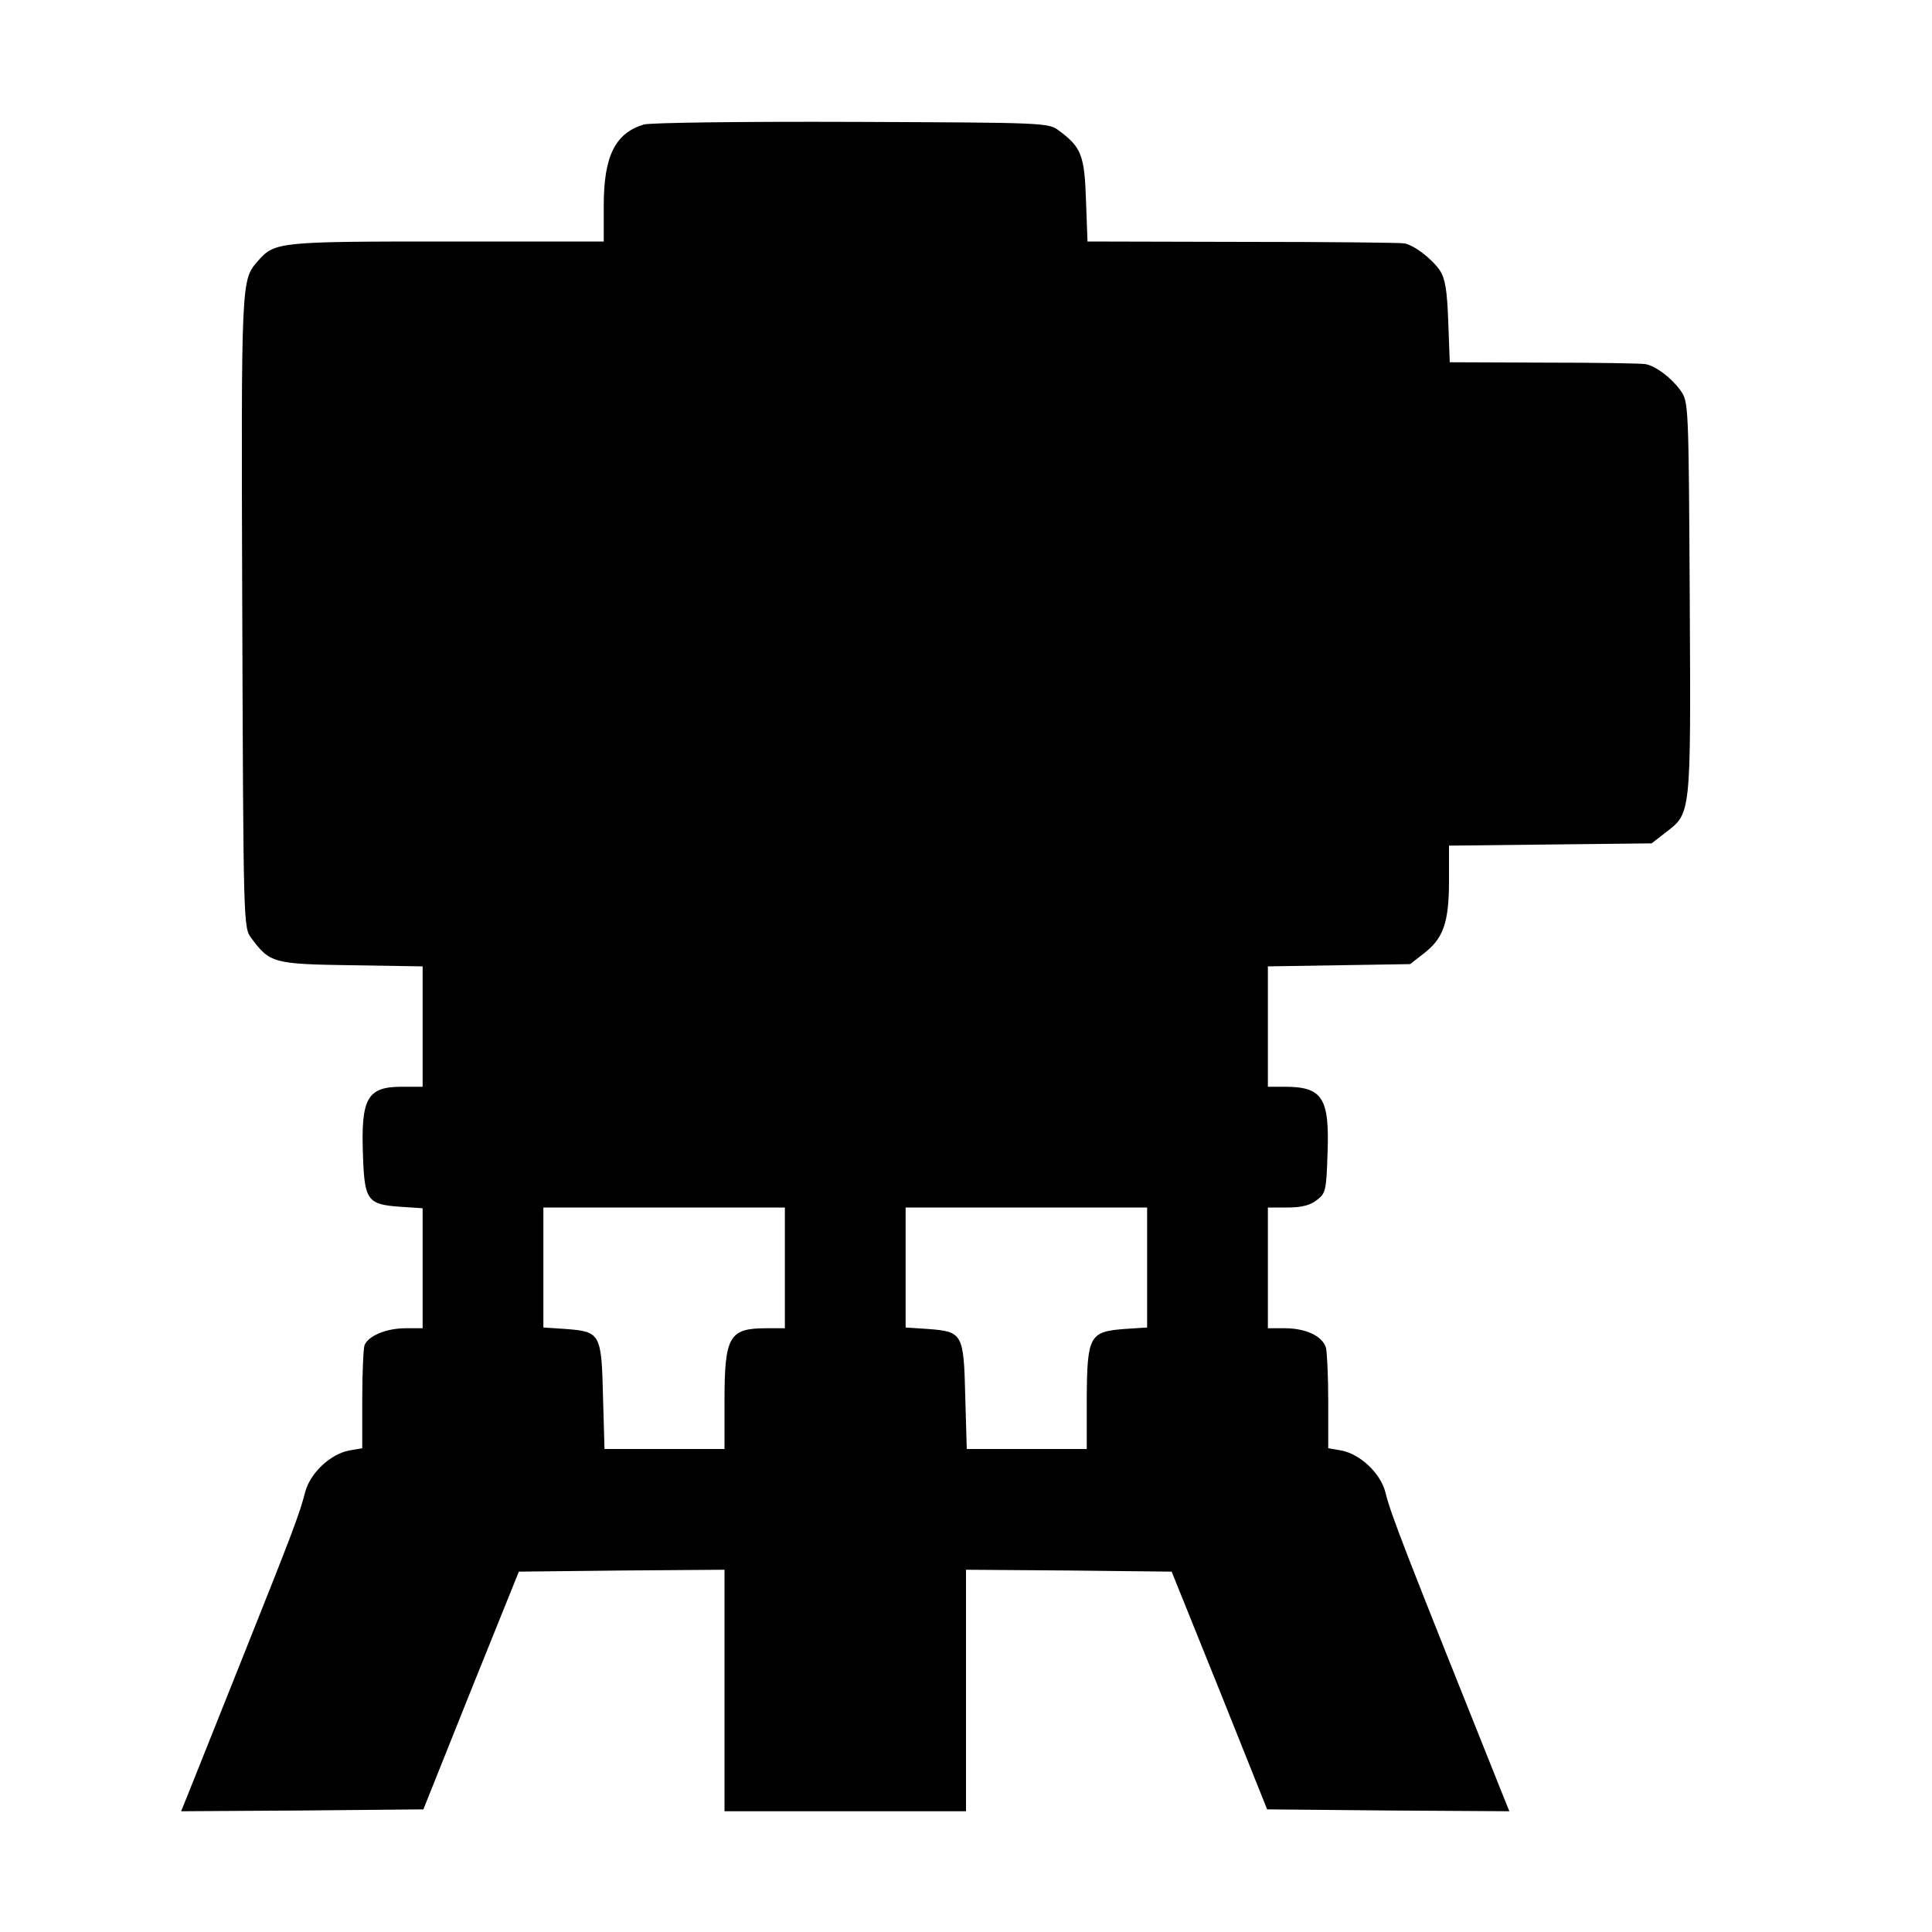 <?xml version="1.0" standalone="no"?>
<!DOCTYPE svg PUBLIC "-//W3C//DTD SVG 20010904//EN"
 "http://www.w3.org/TR/2001/REC-SVG-20010904/DTD/svg10.dtd">
<svg version="1.0" xmlns="http://www.w3.org/2000/svg"
 width="512pt" height="512pt" viewBox="0 0 512 512"
 preserveAspectRatio="xMidYMid meet">
<g transform="translate(0,512) scale(0.1,-0.1)"
fill="#000000" stroke="none">
<path d="M1706 4790 c-76 -23 -106 -84 -106 -215 l0 -95 -415 0 c-445 0 -457
-1 -501 -51 -45 -52 -45 -41 -42 -926 3 -832 3 -842 24 -869 49 -66 58 -69
265 -72 l189 -3 0 -160 0 -159 -55 0 c-92 0 -109 -30 -103 -184 4 -117 12
-128 98 -134 l60 -4 0 -159 0 -159 -45 0 c-51 0 -99 -20 -109 -45 -3 -9 -6
-74 -6 -145 l0 -128 -35 -6 c-50 -10 -102 -59 -116 -109 -15 -59 -32 -104
-169 -447 -67 -168 -130 -326 -141 -353 l-19 -47 321 2 321 3 126 315 127 315
273 3 272 2 0 -320 0 -320 320 0 320 0 0 320 0 320 273 -2 272 -3 127 -315
126 -315 321 -3 321 -2 -19 47 c-258 645 -295 738 -310 800 -14 50 -66 99
-116 109 l-35 6 0 122 c0 66 -3 131 -6 144 -9 31 -53 52 -109 52 l-45 0 0 160
0 160 53 0 c36 0 60 6 77 20 23 17 25 26 28 120 6 151 -13 180 -114 180 l-44
0 0 159 0 160 188 3 189 3 36 28 c52 40 67 82 67 193 l0 93 268 3 269 3 36 28
c69 53 68 41 65 622 -3 519 -3 520 -25 551 -24 33 -65 64 -92 69 -9 2 -129 4
-267 4 l-252 1 -4 108 c-3 83 -8 113 -22 135 -21 31 -68 67 -94 72 -9 2 -202
4 -428 4 l-412 1 -4 109 c-4 119 -12 141 -72 185 -27 21 -39 21 -549 23 -287
1 -535 -2 -551 -7z m374 -3030 l0 -160 -49 0 c-99 0 -111 -21 -111 -195 l0
-125 -159 0 -159 0 -4 140 c-4 166 -7 171 -98 178 l-60 4 0 159 0 159 320 0
320 0 0 -160z m960 1 l0 -159 -61 -4 c-92 -7 -98 -19 -99 -185 l0 -133 -159 0
-159 0 -4 140 c-4 166 -7 171 -98 178 l-60 4 0 159 0 159 320 0 320 0 0 -159z"/>
</g>
</svg>
